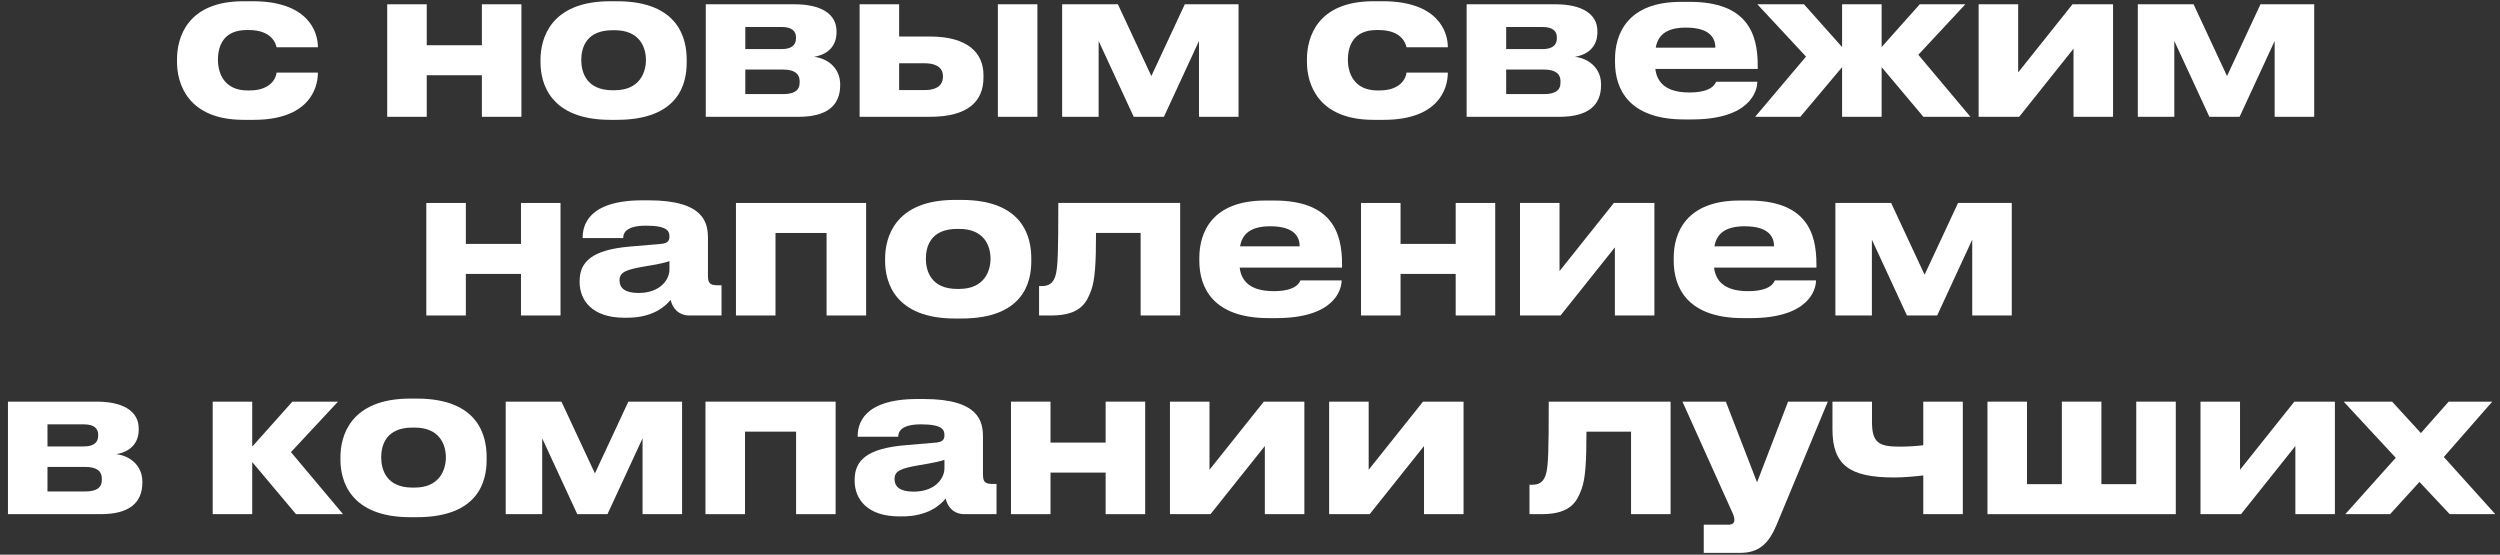 <?xml version="1.0" encoding="UTF-8"?> <svg xmlns="http://www.w3.org/2000/svg" width="302" height="67" viewBox="0 0 302 67" fill="none"><rect x="0" y="0" width="302" height="67" fill="#333333" stroke="none"/><path d="M33.407 8.771H38.403C38.403 10.828 37.178 14.477 30.64 14.477H29.44C22.656 14.477 21.383 10.069 21.383 7.497V7.154C21.383 4.583 22.582 0.15 29.415 0.15H30.542C37.105 0.15 38.403 3.726 38.403 5.685V5.71H33.407C33.334 5.318 32.868 3.628 30.052 3.628H29.807C26.991 3.628 26.329 5.563 26.329 7.203V7.228C26.329 8.918 27.138 10.926 29.905 10.926H30.15C32.991 10.926 33.407 9.089 33.407 8.771Z" fill="white"></path><path d="M51.55 14.11H46.775V0.518H51.55V5.465H58.211V0.518H62.987V14.11H58.211V9.089H51.55V14.11Z" fill="white"></path><path d="M74.502 14.477H73.743C66.421 14.477 65.294 10.02 65.294 7.546V7.203C65.294 4.754 66.421 0.15 73.719 0.15H74.527C82.07 0.15 82.951 4.779 82.951 7.179V7.571C82.951 10.02 82.07 14.477 74.502 14.477ZM73.988 10.901H74.257C77.27 10.901 78.029 8.746 78.029 7.252C78.029 5.71 77.27 3.652 74.257 3.652H73.988C70.853 3.652 70.217 5.71 70.217 7.252C70.217 8.746 70.853 10.901 73.988 10.901Z" fill="white"></path><path d="M96.473 14.11H85.257V0.518H95.984C99.094 0.518 101.053 1.62 101.053 3.775V3.897C101.053 5.587 99.975 6.591 98.335 6.861C100 7.057 101.494 8.232 101.494 10.191V10.289C101.494 12.763 99.877 14.11 96.473 14.11ZM90.032 5.93H94.416C95.567 5.93 96.155 5.489 96.155 4.632V4.51C96.155 3.726 95.616 3.261 94.416 3.261H90.032V5.93ZM90.032 11.367H94.612C95.886 11.367 96.596 10.95 96.596 9.995V9.799C96.596 8.942 96.008 8.403 94.612 8.403H90.032V11.367Z" fill="white"></path><path d="M103.841 14.11V0.518H108.616V4.412H112.339C116.992 4.412 118.804 6.469 118.804 9.065V9.359C118.804 12.199 116.992 14.11 112.339 14.11H103.841ZM108.616 10.877H111.751C112.73 10.877 113.906 10.583 113.906 9.261V9.187C113.906 7.963 112.73 7.644 111.751 7.644H108.616V10.877ZM125.318 0.518V14.11H120.543V0.518H125.318Z" fill="white"></path><path d="M132.716 4.95V14.11H128.307V0.518H135.042L139.083 9.187L143.124 0.518H149.614V14.11H144.838V4.95L140.601 14.11H136.952L132.716 4.95Z" fill="white"></path><path d="M169.902 8.771H174.898C174.898 10.828 173.674 14.477 167.135 14.477H165.935C159.151 14.477 157.878 10.069 157.878 7.497V7.154C157.878 4.583 159.078 0.15 165.91 0.15H167.037C173.6 0.15 174.898 3.726 174.898 5.685V5.71H169.902C169.829 5.318 169.363 3.628 166.547 3.628H166.302C163.486 3.628 162.825 5.563 162.825 7.203V7.228C162.825 8.918 163.633 10.926 166.4 10.926H166.645C169.486 10.926 169.902 9.089 169.902 8.771Z" fill="white"></path><path d="M188.387 14.11H177.17V0.518H187.897C191.007 0.518 192.966 1.62 192.966 3.775V3.897C192.966 5.587 191.889 6.591 190.248 6.861C191.913 7.057 193.407 8.232 193.407 10.191V10.289C193.407 12.763 191.791 14.11 188.387 14.11ZM181.946 5.93H186.329C187.48 5.93 188.068 5.489 188.068 4.632V4.51C188.068 3.726 187.529 3.261 186.329 3.261H181.946V5.93ZM181.946 11.367H186.525C187.799 11.367 188.509 10.95 188.509 9.995V9.799C188.509 8.942 187.921 8.403 186.525 8.403H181.946V11.367Z" fill="white"></path><path d="M203.664 3.334C201.191 3.334 200.26 4.338 200.015 5.759H207.215C207.215 4.754 206.725 3.334 203.664 3.334ZM207.313 9.873H212.284C212.284 10.999 211.403 14.428 204.374 14.428H203.468C196.758 14.428 195.093 10.755 195.093 7.497V7.154C195.093 4.093 196.611 0.224 203.052 0.224H204.129C211.084 0.224 212.333 4.093 212.333 7.889V8.33H199.966C200.162 9.897 201.166 11.171 204.08 11.171C206.848 11.171 207.191 10.093 207.313 9.873Z" fill="white"></path><path d="M222.525 14.11V8.11L217.48 14.11H212.019L218.166 6.836L212.288 0.518H217.921L222.525 5.685V0.518H227.301V5.685L231.905 0.518H237.415L231.733 6.616L238.027 14.11H232.345L227.301 8.11V14.11H222.525Z" fill="white"></path><path d="M250.481 5.881L243.917 14.11H239.019V0.518H243.795V8.746L250.358 0.518H255.256V14.11H250.481V5.881Z" fill="white"></path><path d="M262.657 4.95V14.11H258.249V0.518H264.983L269.024 9.187L273.065 0.518H279.555V14.11H274.779V4.95L270.543 14.11H266.894L262.657 4.95Z" fill="white"></path><path d="M56.273 38.11H51.498V24.518H56.273V29.465H62.935V24.518H67.71V38.11H62.935V33.089H56.273V38.11Z" fill="white"></path><path d="M77.12 35.391C79.911 35.391 80.867 33.628 80.867 32.599V31.546C80.45 31.718 79.25 31.963 77.879 32.183C75.577 32.575 74.842 32.893 74.842 33.848V33.897C74.842 34.755 75.454 35.391 77.12 35.391ZM81.013 36.224C80.426 36.934 78.956 38.379 75.773 38.379H75.381C71.585 38.379 70.018 36.322 70.018 34.069V33.971C70.018 31.62 71.511 30.175 76.115 29.783L79.838 29.465C80.597 29.391 80.867 29.146 80.867 28.583C80.867 27.946 80.671 27.261 78.026 27.261C75.528 27.261 75.283 28.24 75.283 28.755H70.385V28.706C70.385 27.359 70.924 24.199 77.609 24.199H78.369C85.103 24.199 85.52 26.967 85.52 28.779V33.261C85.52 34.118 85.691 34.461 86.646 34.461H87.16V38.11H83.291C81.871 38.11 81.209 37.105 81.013 36.224Z" fill="white"></path><path d="M88.904 38.11V24.518H104.627V38.11H99.851V28.142H93.68V38.11H88.904Z" fill="white"></path><path d="M116.13 38.477H115.371C108.048 38.477 106.922 34.02 106.922 31.546V31.203C106.922 28.755 108.048 24.15 115.346 24.15H116.154C123.697 24.15 124.579 28.779 124.579 31.179V31.571C124.579 34.02 123.697 38.477 116.13 38.477ZM115.615 34.901H115.885C118.897 34.901 119.656 32.746 119.656 31.252C119.656 29.71 118.897 27.652 115.885 27.652H115.615C112.481 27.652 111.844 29.71 111.844 31.252C111.844 32.746 112.481 34.901 115.615 34.901Z" fill="white"></path><path d="M137.788 38.11V28.142H132.4C132.4 31.791 132.278 33.824 131.813 35.073C131.298 36.444 130.613 38.11 127.013 38.11H125.519V34.559H125.813C126.67 34.559 127.306 34.265 127.576 33.016C127.772 31.963 127.845 30.812 127.845 24.518H142.564V38.11H137.788Z" fill="white"></path><path d="M153.45 27.334C150.976 27.334 150.046 28.338 149.801 29.759H157.001C157.001 28.755 156.511 27.334 153.45 27.334ZM157.099 33.873H162.07C162.07 34.999 161.189 38.428 154.16 38.428H153.254C146.544 38.428 144.878 34.755 144.878 31.497V31.154C144.878 28.093 146.397 24.224 152.838 24.224H153.915C160.87 24.224 162.119 28.093 162.119 31.889V32.33H149.752C149.948 33.897 150.952 35.171 153.866 35.171C156.634 35.171 156.976 34.093 157.099 33.873Z" fill="white"></path><path d="M169.186 38.11H164.41V24.518H169.186V29.465H175.847V24.518H180.622V38.11H175.847V33.089H169.186V38.11Z" fill="white"></path><path d="M195.077 29.881L188.514 38.11H183.616V24.518H188.391V32.746L194.954 24.518H199.852V38.11H195.077V29.881Z" fill="white"></path><path d="M210.755 27.334C208.282 27.334 207.351 28.338 207.106 29.759H214.306C214.306 28.755 213.816 27.334 210.755 27.334ZM214.404 33.873H219.375C219.375 34.999 218.494 38.428 211.465 38.428H210.559C203.849 38.428 202.184 34.755 202.184 31.497V31.154C202.184 28.093 203.702 24.224 210.143 24.224H211.22C218.175 24.224 219.424 28.093 219.424 31.889V32.33H207.057C207.253 33.897 208.257 35.171 211.171 35.171C213.939 35.171 214.282 34.093 214.404 33.873Z" fill="white"></path><path d="M226.124 28.95V38.11H221.715V24.518H228.45L232.491 33.187L236.532 24.518H243.021V38.11H238.246V28.95L234.009 38.11H230.36L226.124 28.95Z" fill="white"></path><path d="M12.177 62.11H0.961V48.518H11.688C14.798 48.518 16.757 49.62 16.757 51.775V51.897C16.757 53.587 15.679 54.591 14.039 54.861C15.704 55.056 17.198 56.232 17.198 58.191V58.289C17.198 60.763 15.581 62.11 12.177 62.11ZM5.736 53.93H10.12C11.271 53.93 11.859 53.489 11.859 52.632V52.51C11.859 51.726 11.32 51.261 10.12 51.261H5.736V53.93ZM5.736 59.367H10.316C11.589 59.367 12.3 58.95 12.3 57.995V57.799C12.3 56.942 11.712 56.404 10.316 56.404H5.736V59.367Z" fill="white"></path><path d="M35.758 62.11L30.468 55.816V62.11H25.693V48.518H30.468V53.955L35.317 48.518H40.828L35.146 54.616L41.44 62.11H35.758Z" fill="white"></path><path d="M50.334 62.477H49.575C42.253 62.477 41.126 58.02 41.126 55.546V55.203C41.126 52.755 42.253 48.15 49.551 48.15H50.359C57.902 48.15 58.783 52.779 58.783 55.179V55.571C58.783 58.02 57.902 62.477 50.334 62.477ZM49.82 58.901H50.09C53.102 58.901 53.861 56.746 53.861 55.252C53.861 53.71 53.102 51.652 50.09 51.652H49.82C46.685 51.652 46.049 53.71 46.049 55.252C46.049 56.746 46.685 58.901 49.82 58.901Z" fill="white"></path><path d="M65.497 52.95V62.11H61.089V48.518H67.824L71.865 57.187L75.906 48.518H82.395V62.11H77.62V52.95L73.383 62.11H69.734L65.497 52.95Z" fill="white"></path><path d="M85.221 62.11V48.518H100.944V62.11H96.168V52.142H89.997V62.11H85.221Z" fill="white"></path><path d="M110.341 59.391C113.132 59.391 114.088 57.628 114.088 56.599V55.546C113.671 55.718 112.471 55.963 111.1 56.183C108.798 56.575 108.063 56.893 108.063 57.848V57.897C108.063 58.755 108.675 59.391 110.341 59.391ZM114.234 60.224C113.647 60.934 112.177 62.379 108.994 62.379H108.602C104.806 62.379 103.239 60.322 103.239 58.069V57.971C103.239 55.62 104.732 54.175 109.337 53.783L113.059 53.465C113.818 53.391 114.088 53.146 114.088 52.583C114.088 51.946 113.892 51.261 111.247 51.261C108.749 51.261 108.504 52.24 108.504 52.755H103.606V52.706C103.606 51.359 104.145 48.199 110.83 48.199H111.59C118.324 48.199 118.741 50.967 118.741 52.779V57.261C118.741 58.118 118.912 58.461 119.867 58.461H120.381V62.11H116.512C115.092 62.11 114.43 61.105 114.234 60.224Z" fill="white"></path><path d="M126.901 62.11H122.125V48.518H126.901V53.465H133.562V48.518H138.337V62.11H133.562V57.089H126.901V62.11Z" fill="white"></path><path d="M152.792 53.881L146.228 62.11H141.331V48.518H146.106V56.746L152.669 48.518H157.567V62.11H152.792V53.881Z" fill="white"></path><path d="M172.021 53.881L165.458 62.11H160.56V48.518H165.335V56.746L171.899 48.518H176.797V62.11H172.021V53.881Z" fill="white"></path><path d="M197.031 62.11V52.142H191.644C191.644 55.791 191.521 57.824 191.056 59.073C190.542 60.444 189.856 62.11 186.256 62.11H184.762V58.559H185.056C185.913 58.559 186.55 58.265 186.819 57.016C187.015 55.963 187.089 54.812 187.089 48.518H201.807V62.11H197.031Z" fill="white"></path><path d="M205.812 66.787V63.383H208.799C209.265 63.383 209.51 63.187 209.51 62.82V62.795C209.51 62.501 209.436 62.232 209.069 61.473L203.24 48.518H208.481L212.252 58.265L215.999 48.518H220.799L214.579 63.481C213.624 65.71 212.448 66.787 210.195 66.787H205.812Z" fill="white"></path><path d="M232.332 48.518H237.108V62.11H232.332V57.432C231.279 57.554 230.055 57.677 228.781 57.677C223.394 57.677 221.361 56.159 221.361 51.848V48.518H226.136V50.967C226.136 53.514 226.994 53.955 229.516 53.955C230.471 53.955 231.573 53.881 232.332 53.783V48.518Z" fill="white"></path><path d="M240.085 62.11V48.518H244.86V58.485H249.072V48.518H253.848V58.485H258.06V48.518H262.836V62.11H240.085Z" fill="white"></path><path d="M277.28 53.881L270.717 62.11H265.819V48.518H270.595V56.746L277.158 48.518H282.056V62.11H277.28V53.881Z" fill="white"></path><path d="M295.922 62.11L292.273 58.216L288.722 62.11H283.31L289.407 55.301L283.114 48.518H288.967L292.444 52.314L295.799 48.518H301.065L295.212 55.203L301.432 62.11H295.922Z" fill="white"></path></svg> 